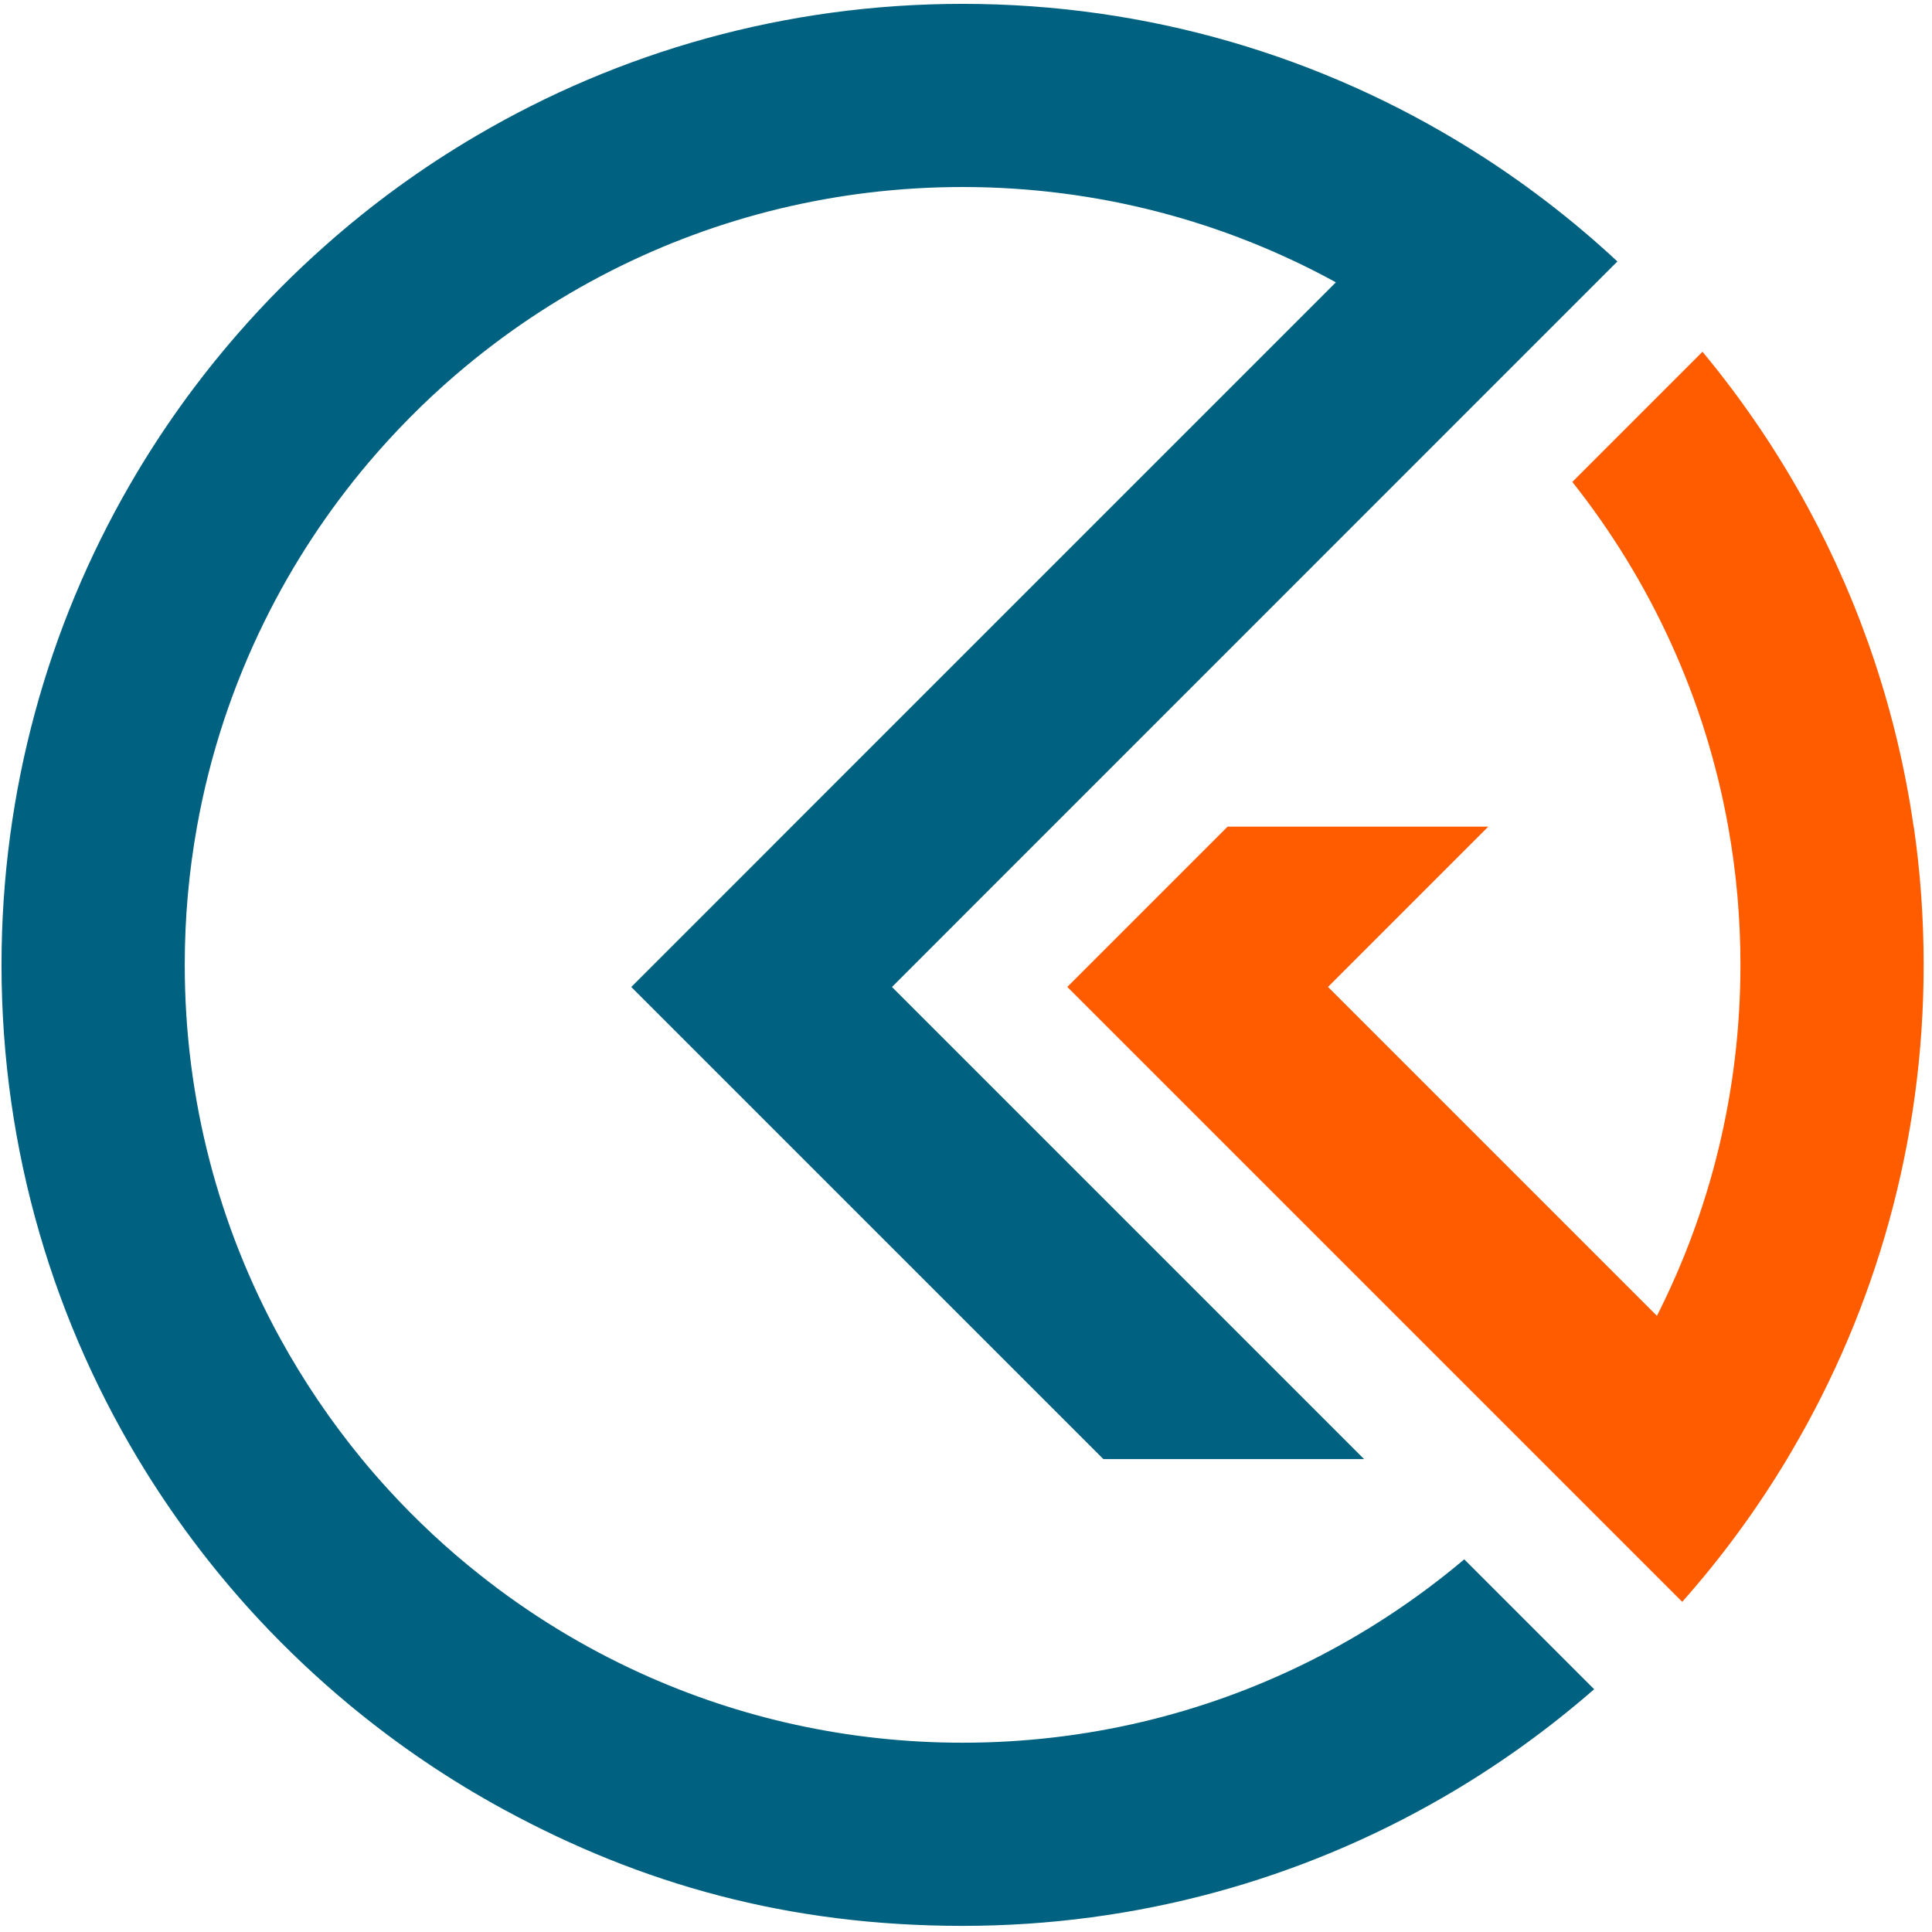 <svg xmlns="http://www.w3.org/2000/svg" fill="none" viewBox="0 0 166 166" height="166" width="166">
<g clip-path="url(#clip0_9099_9037)">
<path fill="#006180" d="M125.811 133.981L136.971 145.141C132.941 148.659 128.566 151.792 123.907 154.477C111.78 161.473 97.714 165.474 82.704 165.474C67.694 165.474 55.072 161.869 43.377 155.526C38.618 152.946 34.151 149.911 30.015 146.48C27.278 144.209 24.692 141.768 22.263 139.165C18.634 135.268 15.378 131.016 12.547 126.473C4.678 113.828 0.13 98.894 0.13 82.905C0.13 67.901 4.131 53.829 11.126 41.703C13.817 37.037 16.945 32.669 20.463 28.638C22.799 25.959 25.309 23.431 27.971 21.078C31.966 17.531 36.317 14.368 40.948 11.654C53.203 4.455 67.467 0.331 82.704 0.331C98.698 0.331 113.632 4.88 126.277 12.755C130.821 15.58 135.067 18.835 138.969 22.464L127.833 33.601L95.372 66.067L90.41 71.029L84.172 77.267L76.641 84.804L117.203 125.366H94.802L65.44 96.005L54.239 84.804L65.44 73.604L68.009 71.029L72.971 66.067L84.172 54.866L114.78 24.258C105.262 19.039 94.33 16.069 82.71 16.069C71.859 16.069 61.613 18.655 52.55 23.245C47.71 25.697 43.208 28.72 39.131 32.226C36.434 34.544 33.929 37.078 31.629 39.792C28.157 43.904 25.163 48.447 22.758 53.323C20.032 58.833 18.046 64.779 16.927 71.023C16.234 74.879 15.873 78.846 15.873 82.9C15.873 94.525 18.838 105.452 24.057 114.97C26.078 118.656 28.437 122.134 31.087 125.36C31.832 126.269 32.607 127.154 33.405 128.028C35.805 130.649 38.414 133.084 41.204 135.291C45.45 138.664 50.116 141.524 55.107 143.789C63.518 147.61 72.861 149.736 82.704 149.736C93.322 149.736 103.369 147.261 112.281 142.852C117.156 140.44 121.693 137.452 125.811 133.981Z"></path>
<path fill="#FF5C00" d="M164.422 71.029C163.007 61.215 159.868 51.96 155.324 43.578C152.744 38.826 149.71 34.352 146.279 30.223L135.096 41.406C138.462 45.652 141.328 50.317 143.594 55.309C145.842 60.254 147.502 65.525 148.486 71.024C149.18 74.879 149.541 78.846 149.541 82.9C149.541 93.751 146.955 103.996 142.365 113.059L114.104 84.799L127.879 71.024H105.478L102.904 73.598L91.703 84.799L102.904 95.999L132.265 125.361L133.383 126.479L144.537 137.633C147.904 133.841 150.921 129.735 153.542 125.367C153.682 125.134 153.822 124.895 153.961 124.656C161.155 112.407 165.284 98.137 165.284 82.906C165.284 78.875 164.999 74.909 164.434 71.029H164.422Z"></path>
</g>
<defs>
<clipPath id="clip0_9099_9037">
<rect transform="translate(0.13 0.331)" fill="white" height="165.143" width="165.143"></rect>
</clipPath>
</defs>
</svg>
